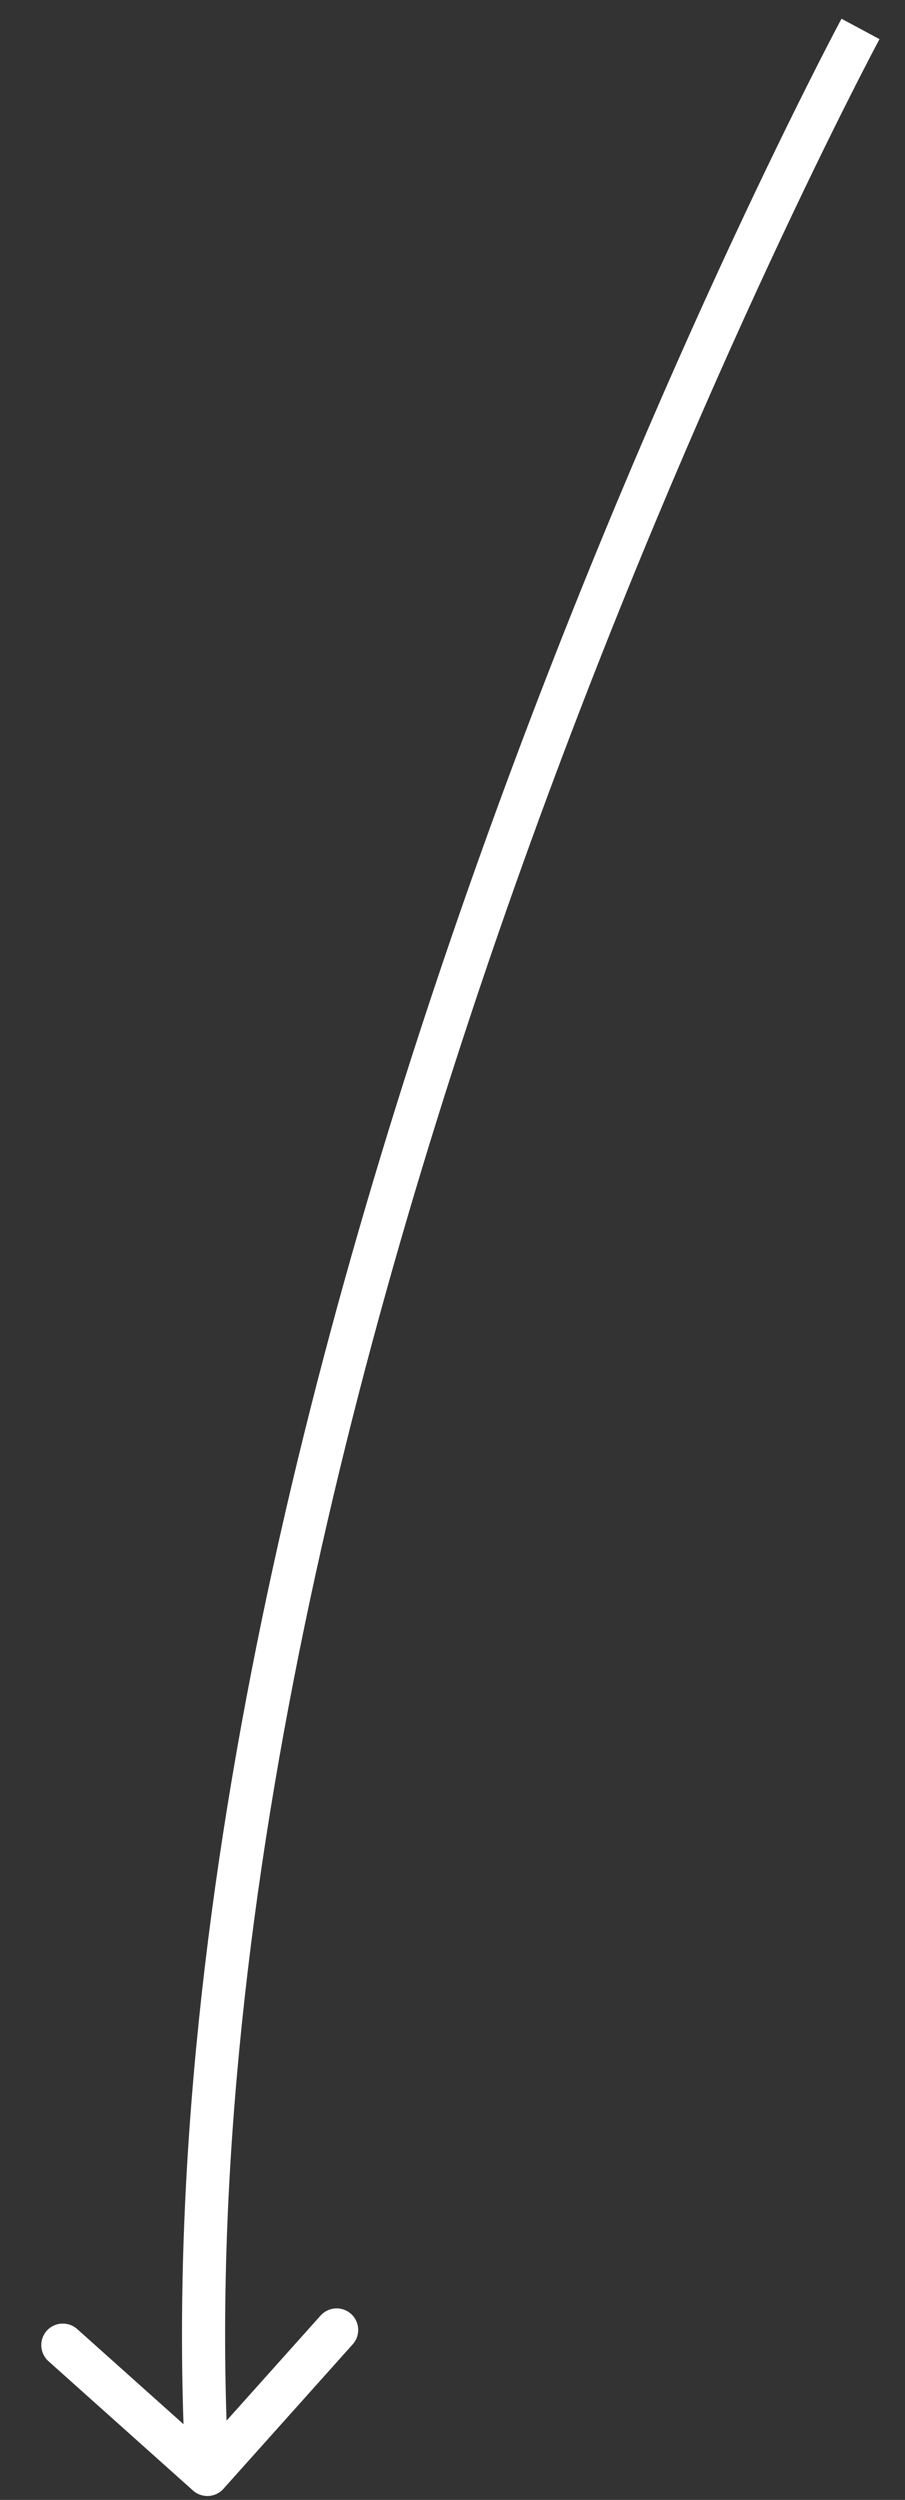 <svg width="21" height="58" viewBox="0 0 21 58" fill="none" xmlns="http://www.w3.org/2000/svg">
<rect x="0" y="0" width="21" height="58" fill="#333333" stroke="none"/>
<path d="M4.478 57.782C4.684 57.966 5 57.949 5.184 57.743L8.185 54.389C8.369 54.184 8.351 53.868 8.145 53.684C7.94 53.499 7.624 53.517 7.439 53.723L4.772 56.703L1.791 54.036C1.585 53.852 1.269 53.87 1.085 54.075C0.901 54.281 0.919 54.597 1.124 54.781L4.478 57.782ZM19.967 0.671C19.527 0.435 19.527 0.435 19.527 0.435C19.526 0.435 19.526 0.436 19.526 0.436C19.526 0.437 19.525 0.439 19.524 0.441C19.521 0.445 19.518 0.451 19.514 0.458C19.506 0.474 19.494 0.497 19.478 0.527C19.446 0.587 19.399 0.676 19.338 0.793C19.216 1.028 19.037 1.374 18.811 1.824C18.358 2.723 17.713 4.035 16.944 5.69C15.406 9 13.371 13.682 11.381 19.175C7.405 30.149 3.589 44.41 4.312 57.437L5.311 57.382C4.599 44.557 8.36 30.448 12.321 19.516C14.3 14.056 16.323 9.401 17.851 6.112C18.615 4.467 19.255 3.164 19.704 2.274C19.928 1.828 20.105 1.486 20.225 1.255C20.285 1.14 20.331 1.053 20.362 0.994C20.377 0.965 20.389 0.943 20.397 0.929C20.401 0.922 20.403 0.916 20.405 0.913C20.406 0.911 20.407 0.91 20.407 0.909C20.407 0.908 20.408 0.908 20.408 0.908C20.408 0.908 20.408 0.908 19.967 0.671Z" fill="white"/>
</svg>
